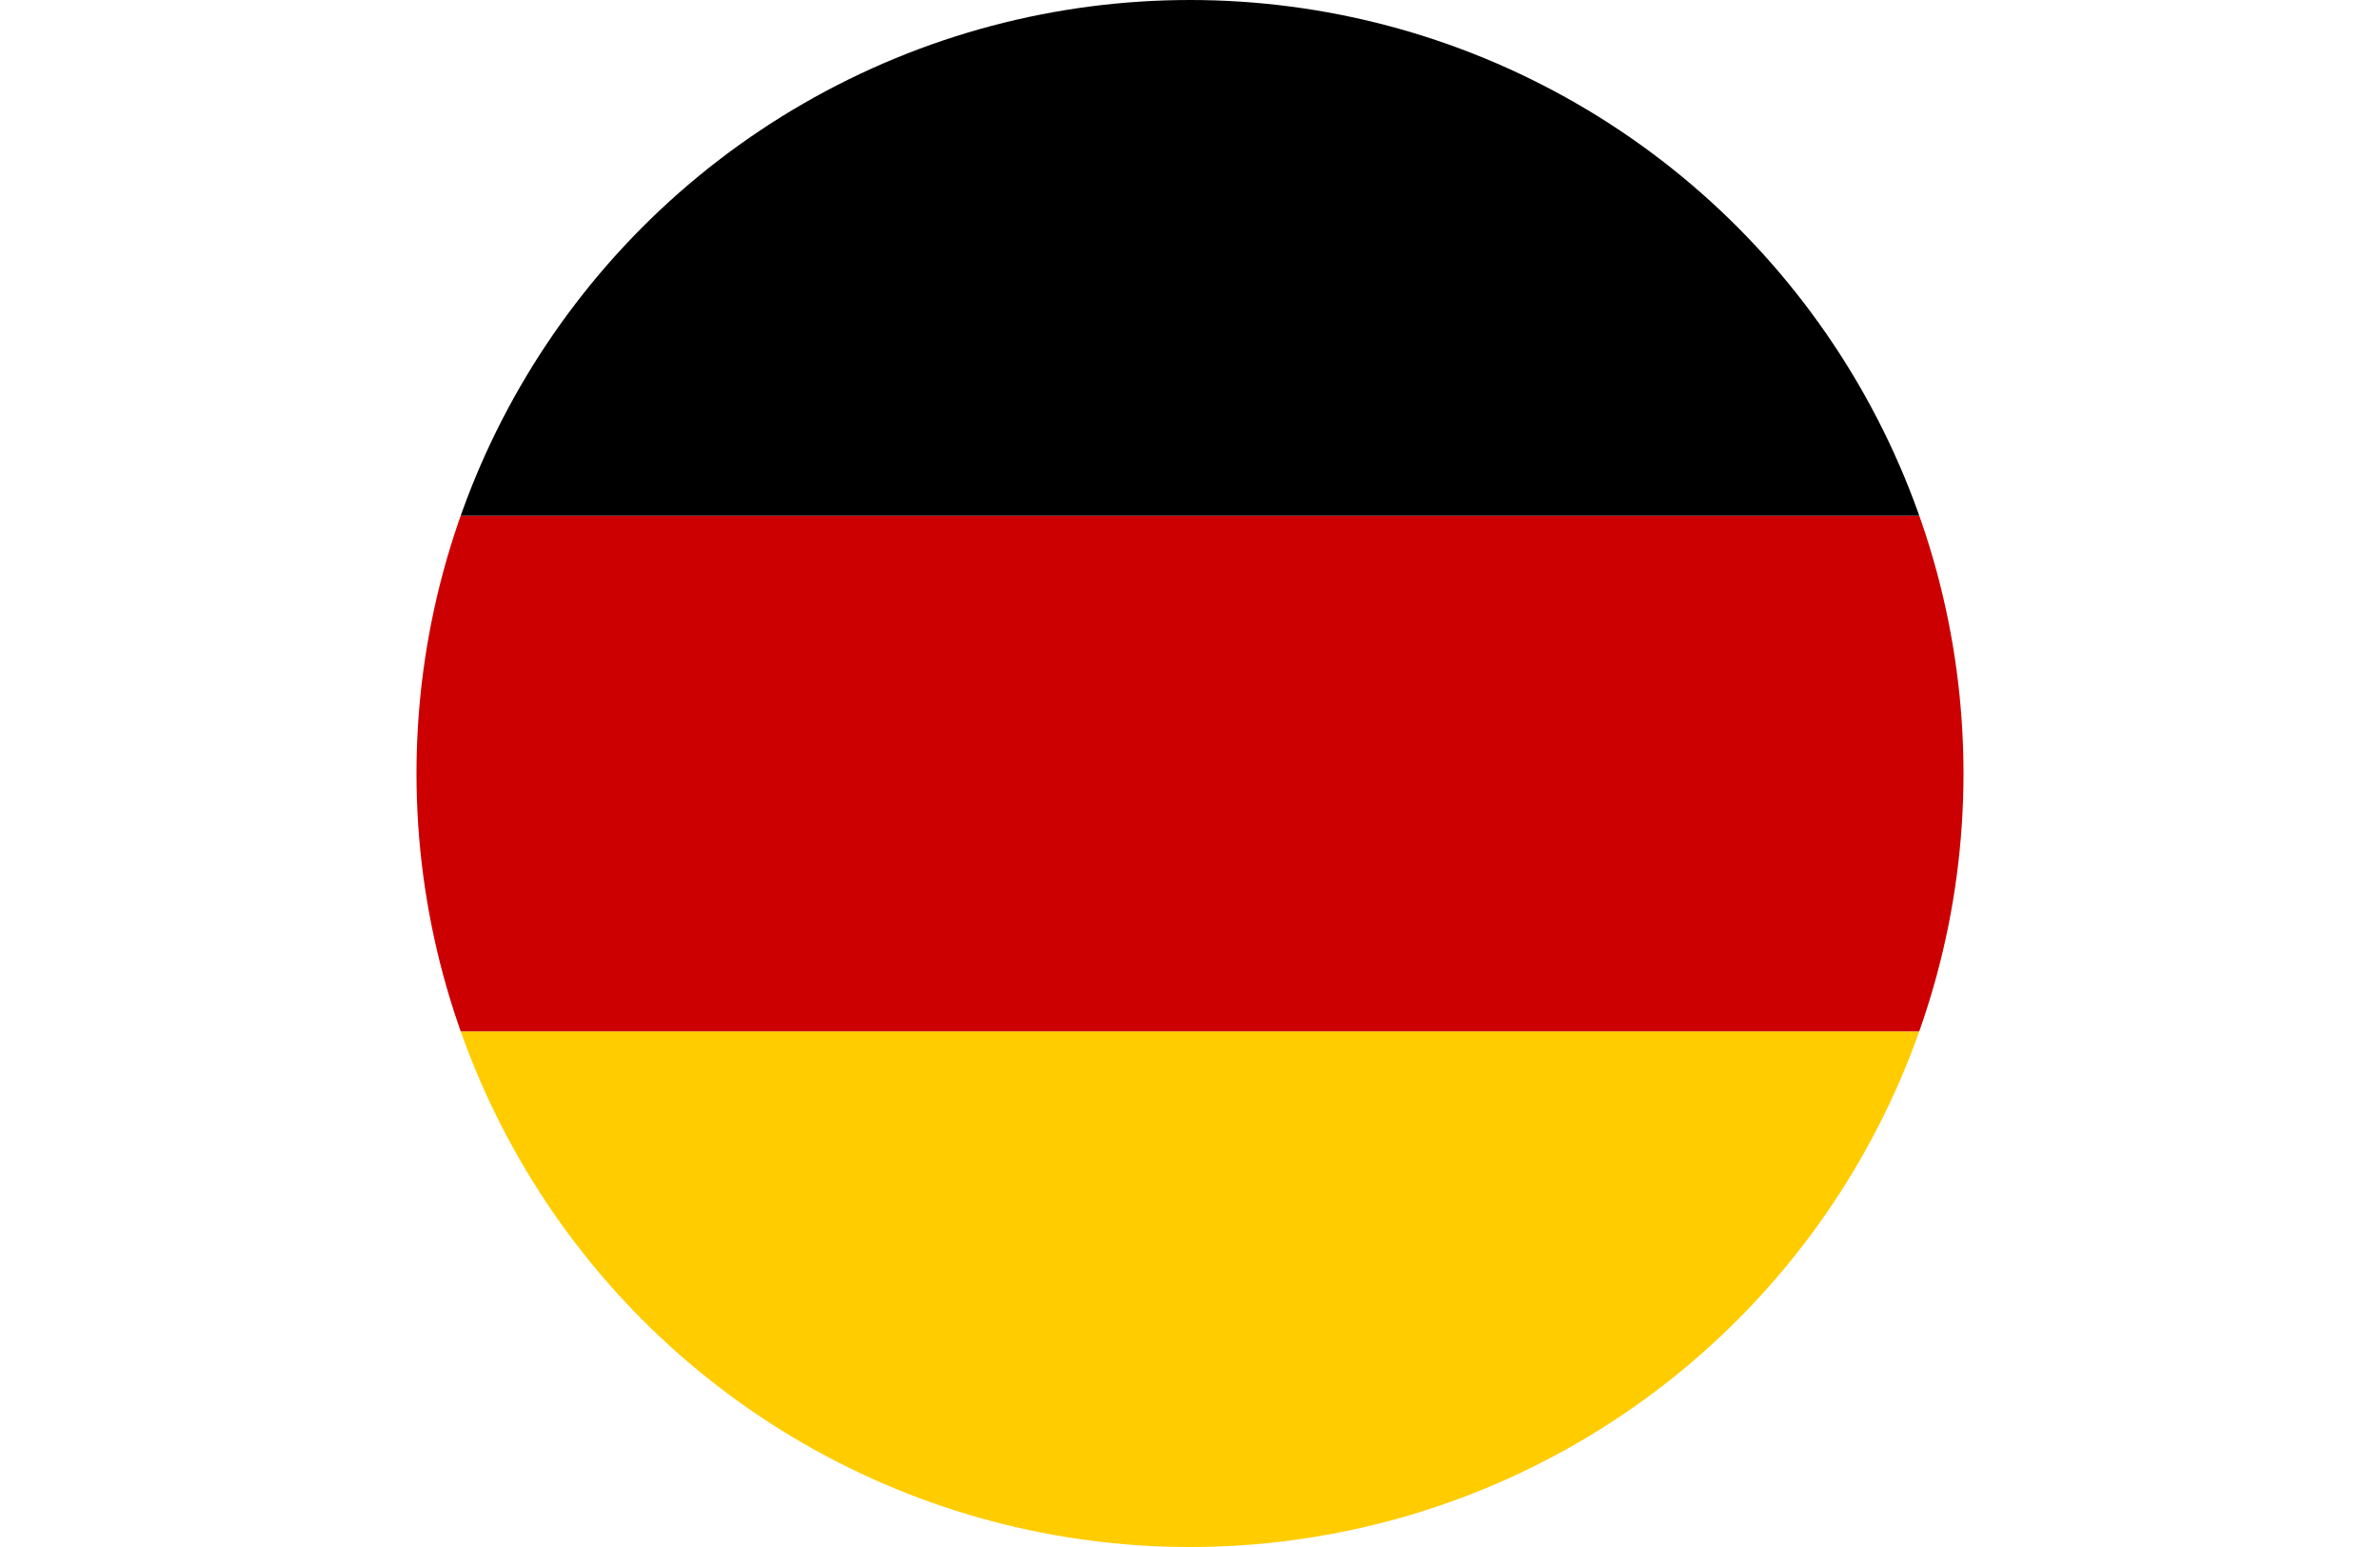 <svg xmlns="http://www.w3.org/2000/svg" xmlns:xlink="http://www.w3.org/1999/xlink" width="184.615" height="120" viewBox="0 0 184.615 120"><defs><style>.ad04ad7c-eda7-4032-8c57-11f4784d7370{fill:none;}.f4300dfe-99bc-4643-aad9-812b2c070e5c{clip-path:url(#a1a00306-fdd1-4641-9271-889ba77031b2);}.bc4fac1f-66e6-4485-9e91-5428168249cc{fill:#fc0;}.a4533bee-bbe6-4f8e-9e0c-933da51957d4{fill:#c00;}</style><clipPath id="a1a00306-fdd1-4641-9271-889ba77031b2"><circle class="ad04ad7c-eda7-4032-8c57-11f4784d7370" cx="92.307" cy="60" r="60"/></clipPath></defs><title>Element 2</title><g id="b5d45090-1547-4b00-b341-a09e3555a577" data-name="Ebene 2"><g id="a78cc0bf-2c89-4211-8f42-fbb9c6bd7396" data-name="—ŽÓť_1"><g class="f4300dfe-99bc-4643-aad9-812b2c070e5c"><rect class="bc4fac1f-66e6-4485-9e91-5428168249cc" y="80" width="184.615" height="40"/><rect class="a4533bee-bbe6-4f8e-9e0c-933da51957d4" y="40" width="184.615" height="39.999"/><rect width="184.615" height="40"/></g></g></g></svg>